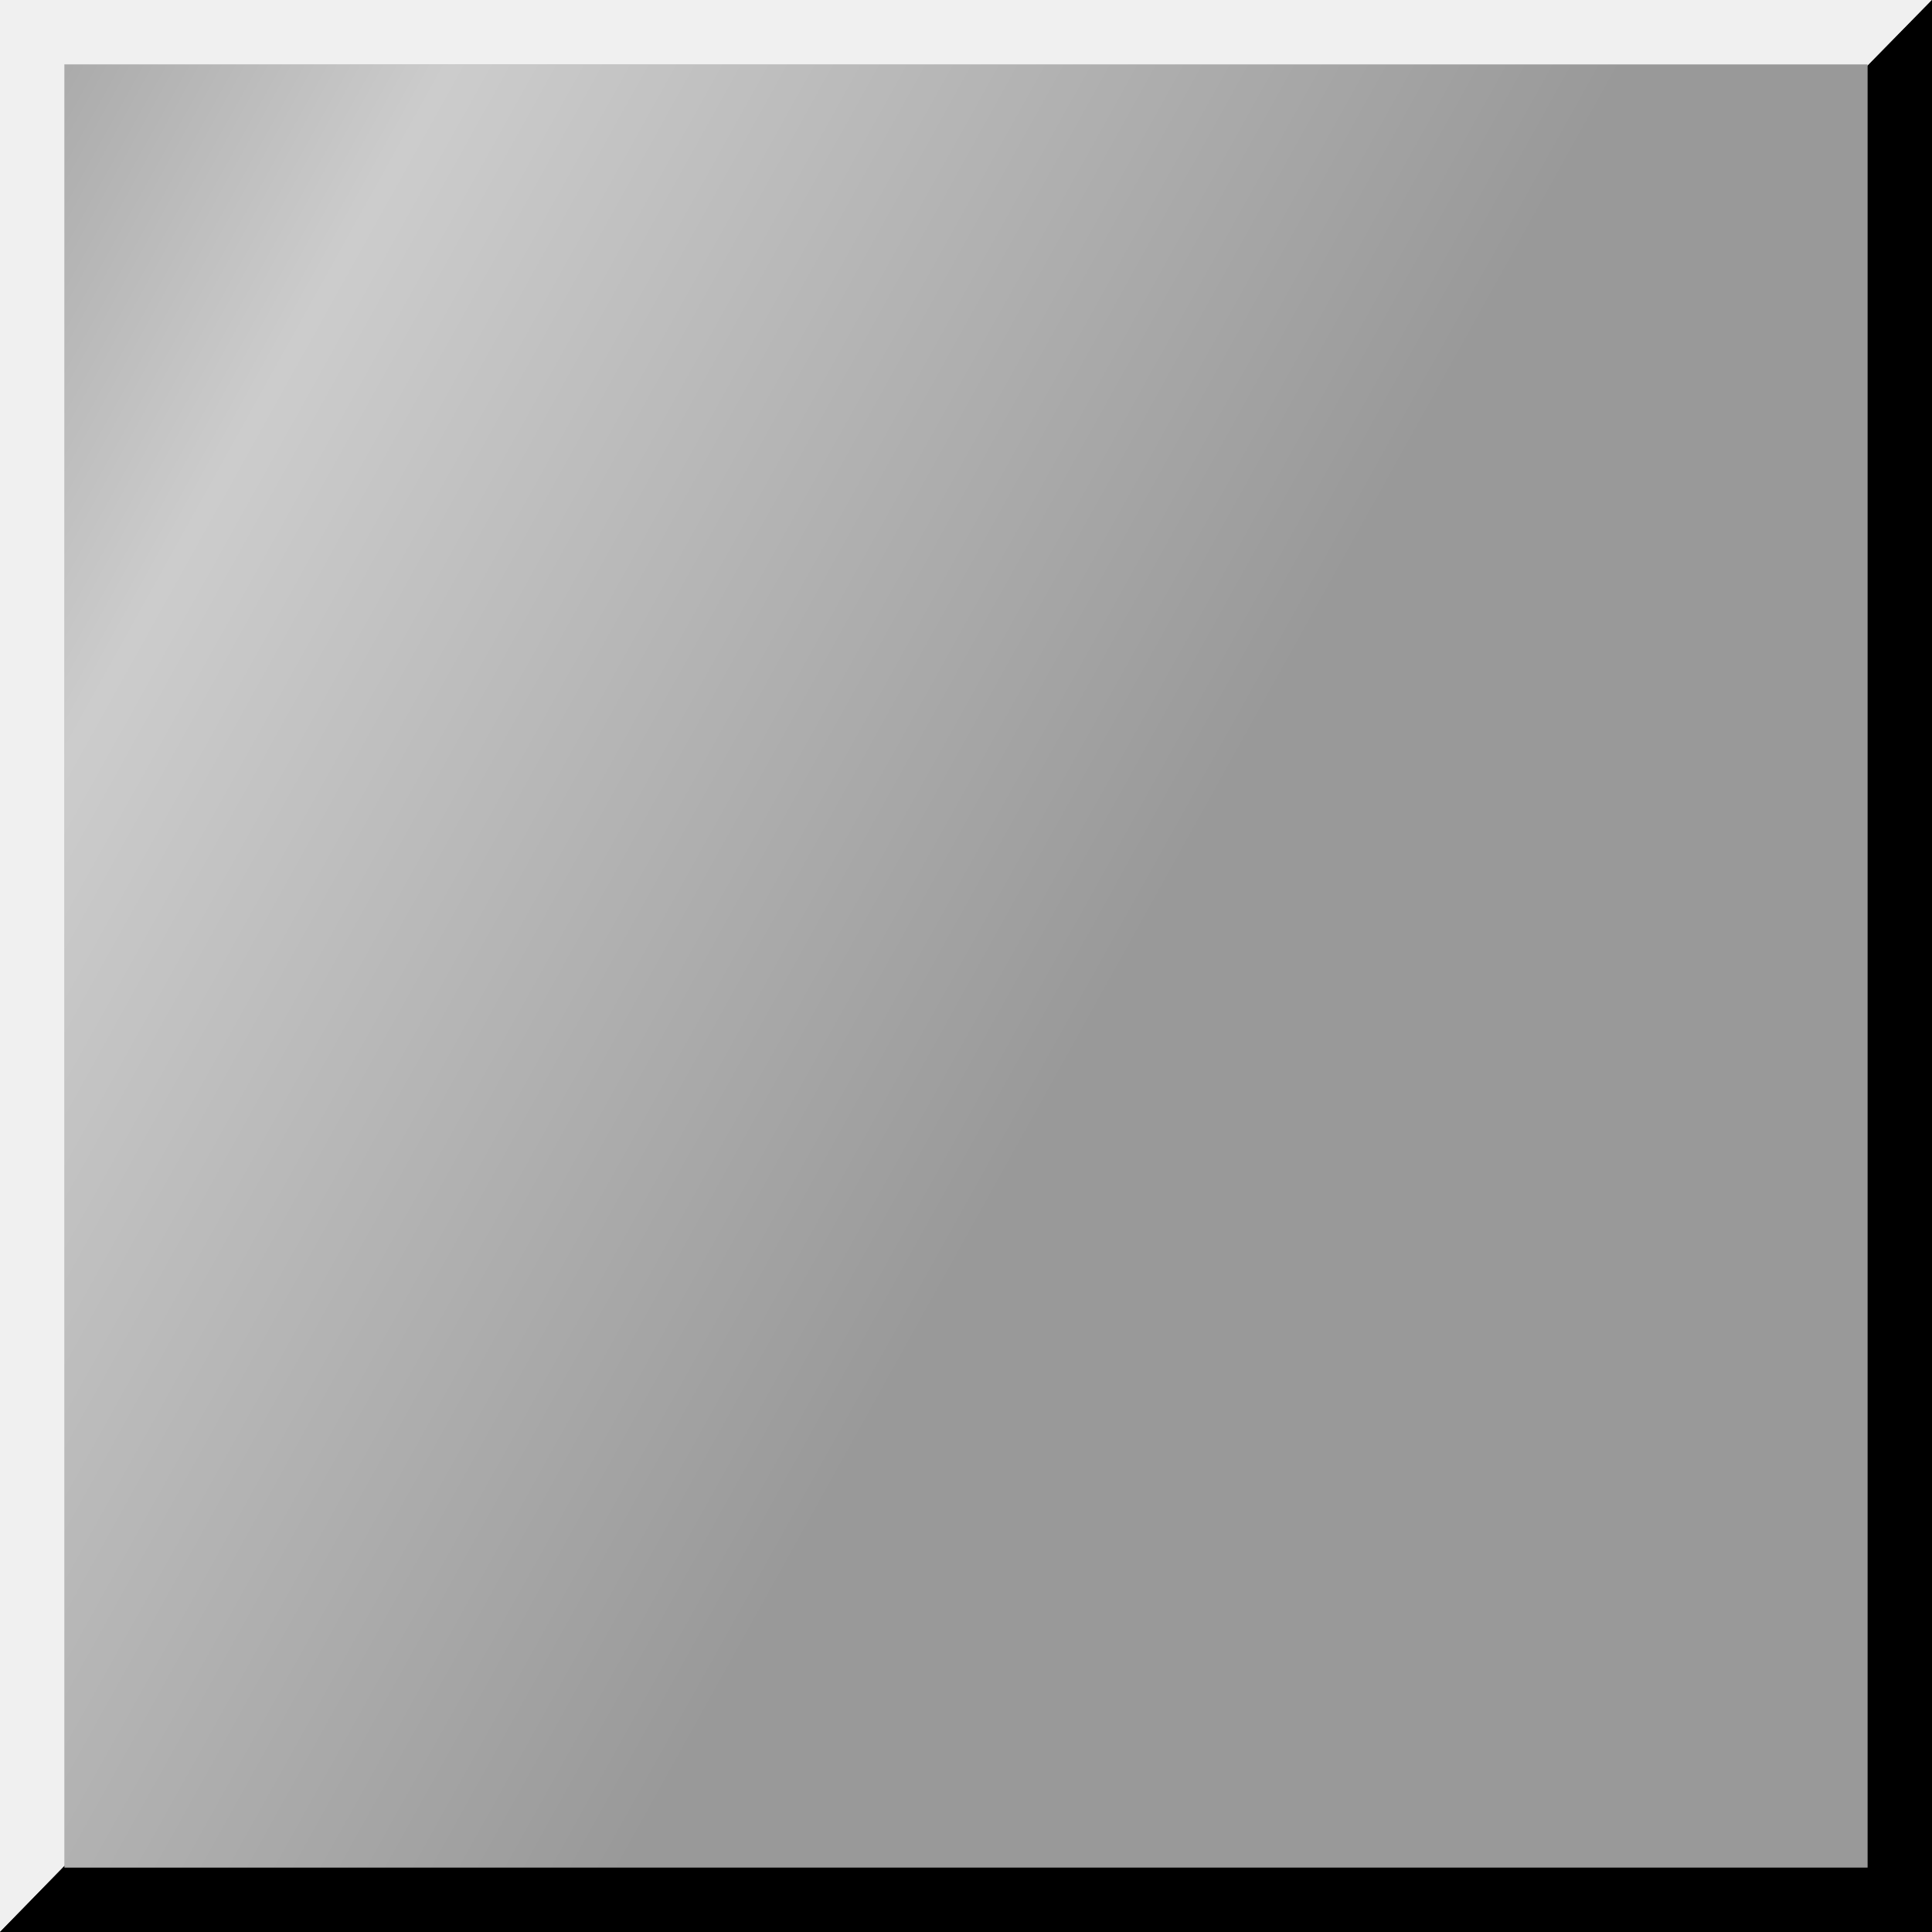 <?xml version="1.0" encoding="UTF-8" standalone="no"?>
<svg xmlns:xlink="http://www.w3.org/1999/xlink" height="30.0px" width="30.0px" xmlns="http://www.w3.org/2000/svg">
  <rect width="100%" height="100%" fill="#333333" stroke="none"/>
  <g transform="matrix(1.0, 0.0, 0.0, 1.0, 15.0, 15.0)">
    <path d="M15.0 -15.0 L12.45 -12.4 -12.95 12.9 -15.0 15.0 -15.0 -15.0 15.0 -15.0" fill="#f0f0f0" fill-rule="evenodd" stroke="none"/>
    <path d="M-15.0 15.0 L-12.95 12.9 12.45 -12.4 15.0 -15.0 15.0 15.0 -15.0 15.0" fill="#000000" fill-rule="evenodd" stroke="none"/>
    <path d="M14.0 14.0 L-14.0 14.0 -14.0 -14.0 14.0 -14.0 14.0 14.0" fill="#999999" fill-rule="evenodd" stroke="none"/>
    <path d="M14.0 -14.0 L14.0 14.0 -14.0 14.0 -14.0 -14.0 14.0 -14.0" fill="url(#gradient0)" fill-rule="evenodd" stroke="none"/>
  </g>
  <defs>
    <linearGradient gradientTransform="matrix(0.004, 0.023, -0.01, 0.018, -10.0, -2.15)" gradientUnits="userSpaceOnUse" id="gradient0" spreadMethod="pad" x1="-819.2" x2="819.2">
      <stop offset="0.0" stop-color="#ffffff" stop-opacity="0.0"/>
      <stop offset="0.333" stop-color="#ffffff" stop-opacity="0.502"/>
      <stop offset="1.0" stop-color="#ffffff" stop-opacity="0.0"/>
    </linearGradient>
  </defs>
</svg>
